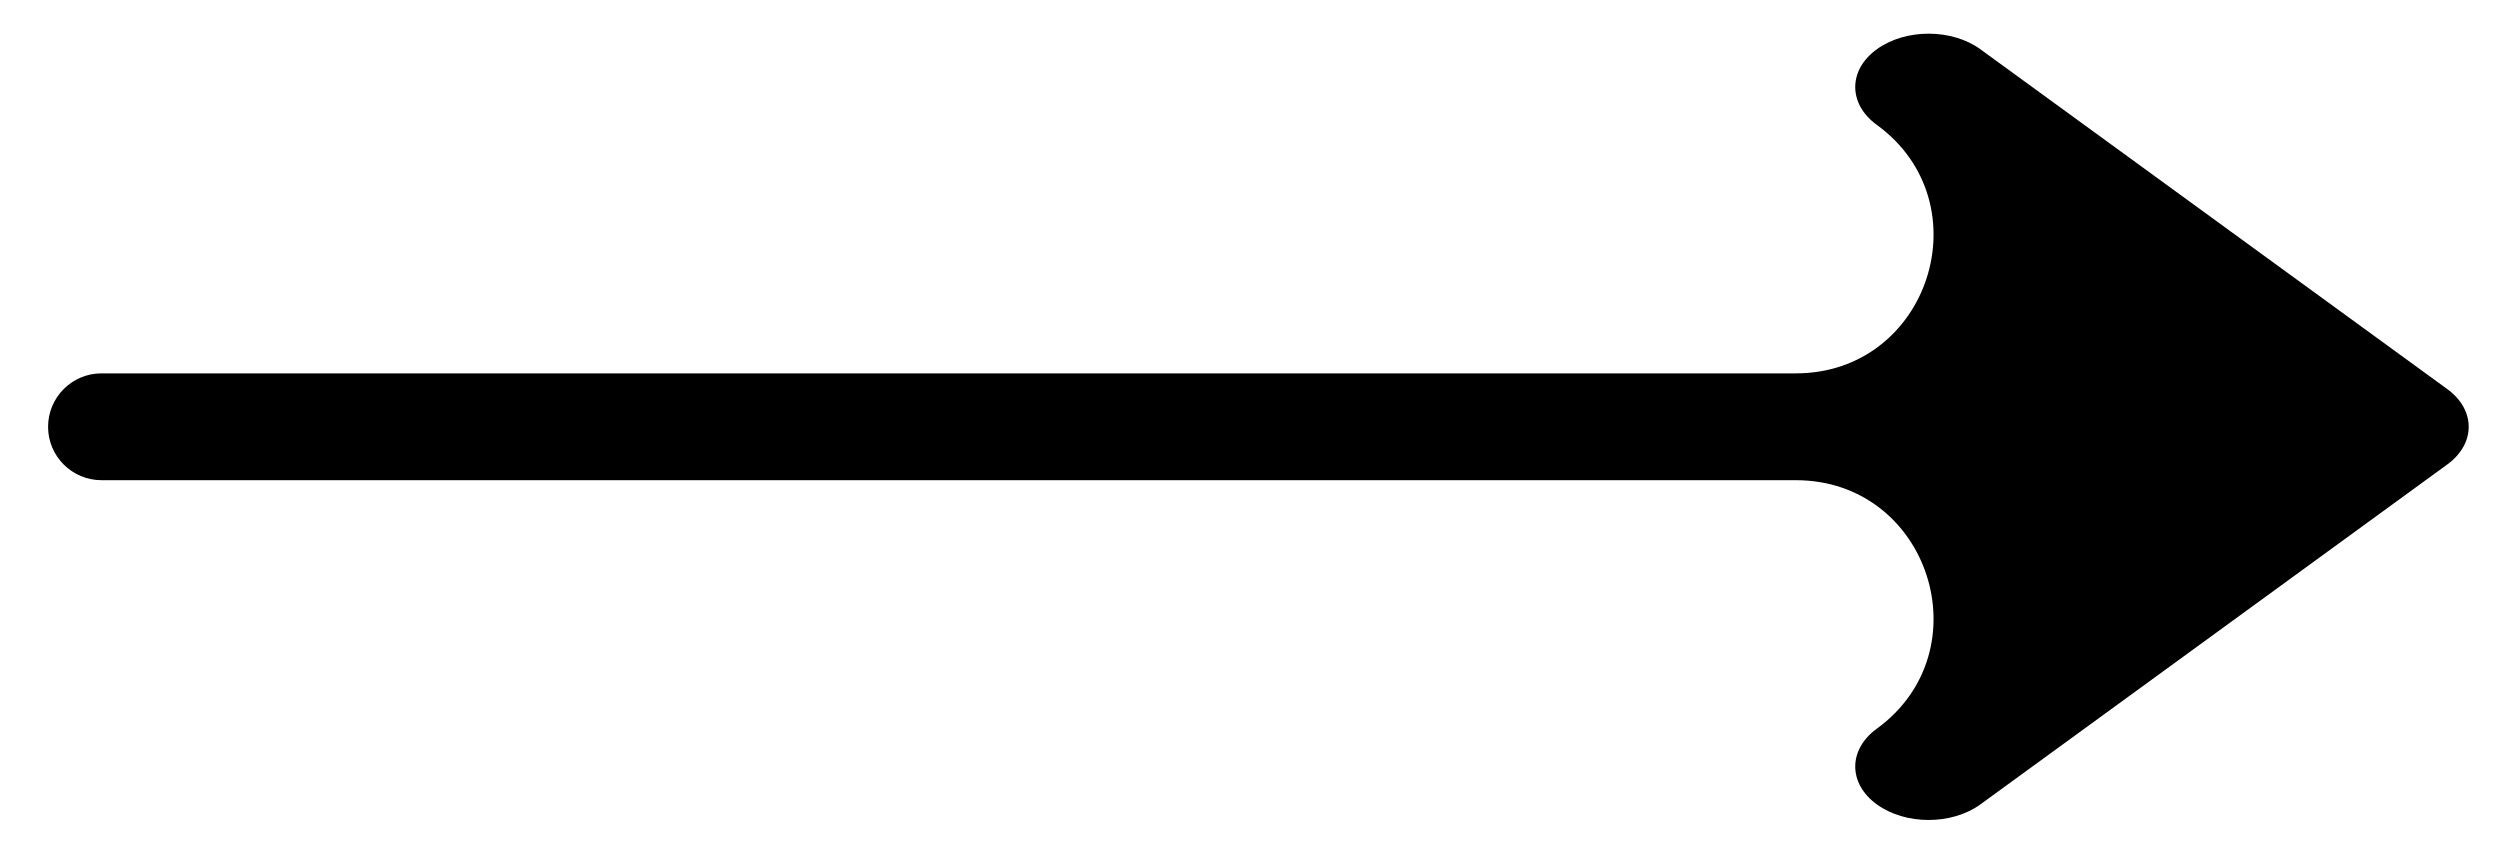 <svg xmlns="http://www.w3.org/2000/svg" width="26" height="9" viewBox="0 0 26 9" fill="none"><path d="M19.518 8.365C19.816 8.582 20.299 8.582 20.597 8.365L25.451 4.831C25.749 4.614 25.749 4.263 25.451 4.046L20.597 0.513C20.299 0.296 19.816 0.296 19.518 0.513C19.22 0.729 19.22 1.081 19.518 1.298C20.637 2.112 20.061 3.883 18.677 3.883H1.055C0.749 3.883 0.5 4.132 0.5 4.439C0.5 4.745 0.749 4.994 1.055 4.994H18.677C20.061 4.994 20.637 6.765 19.518 7.579C19.22 7.796 19.22 8.148 19.518 8.365Z" fill="black"></path></svg>